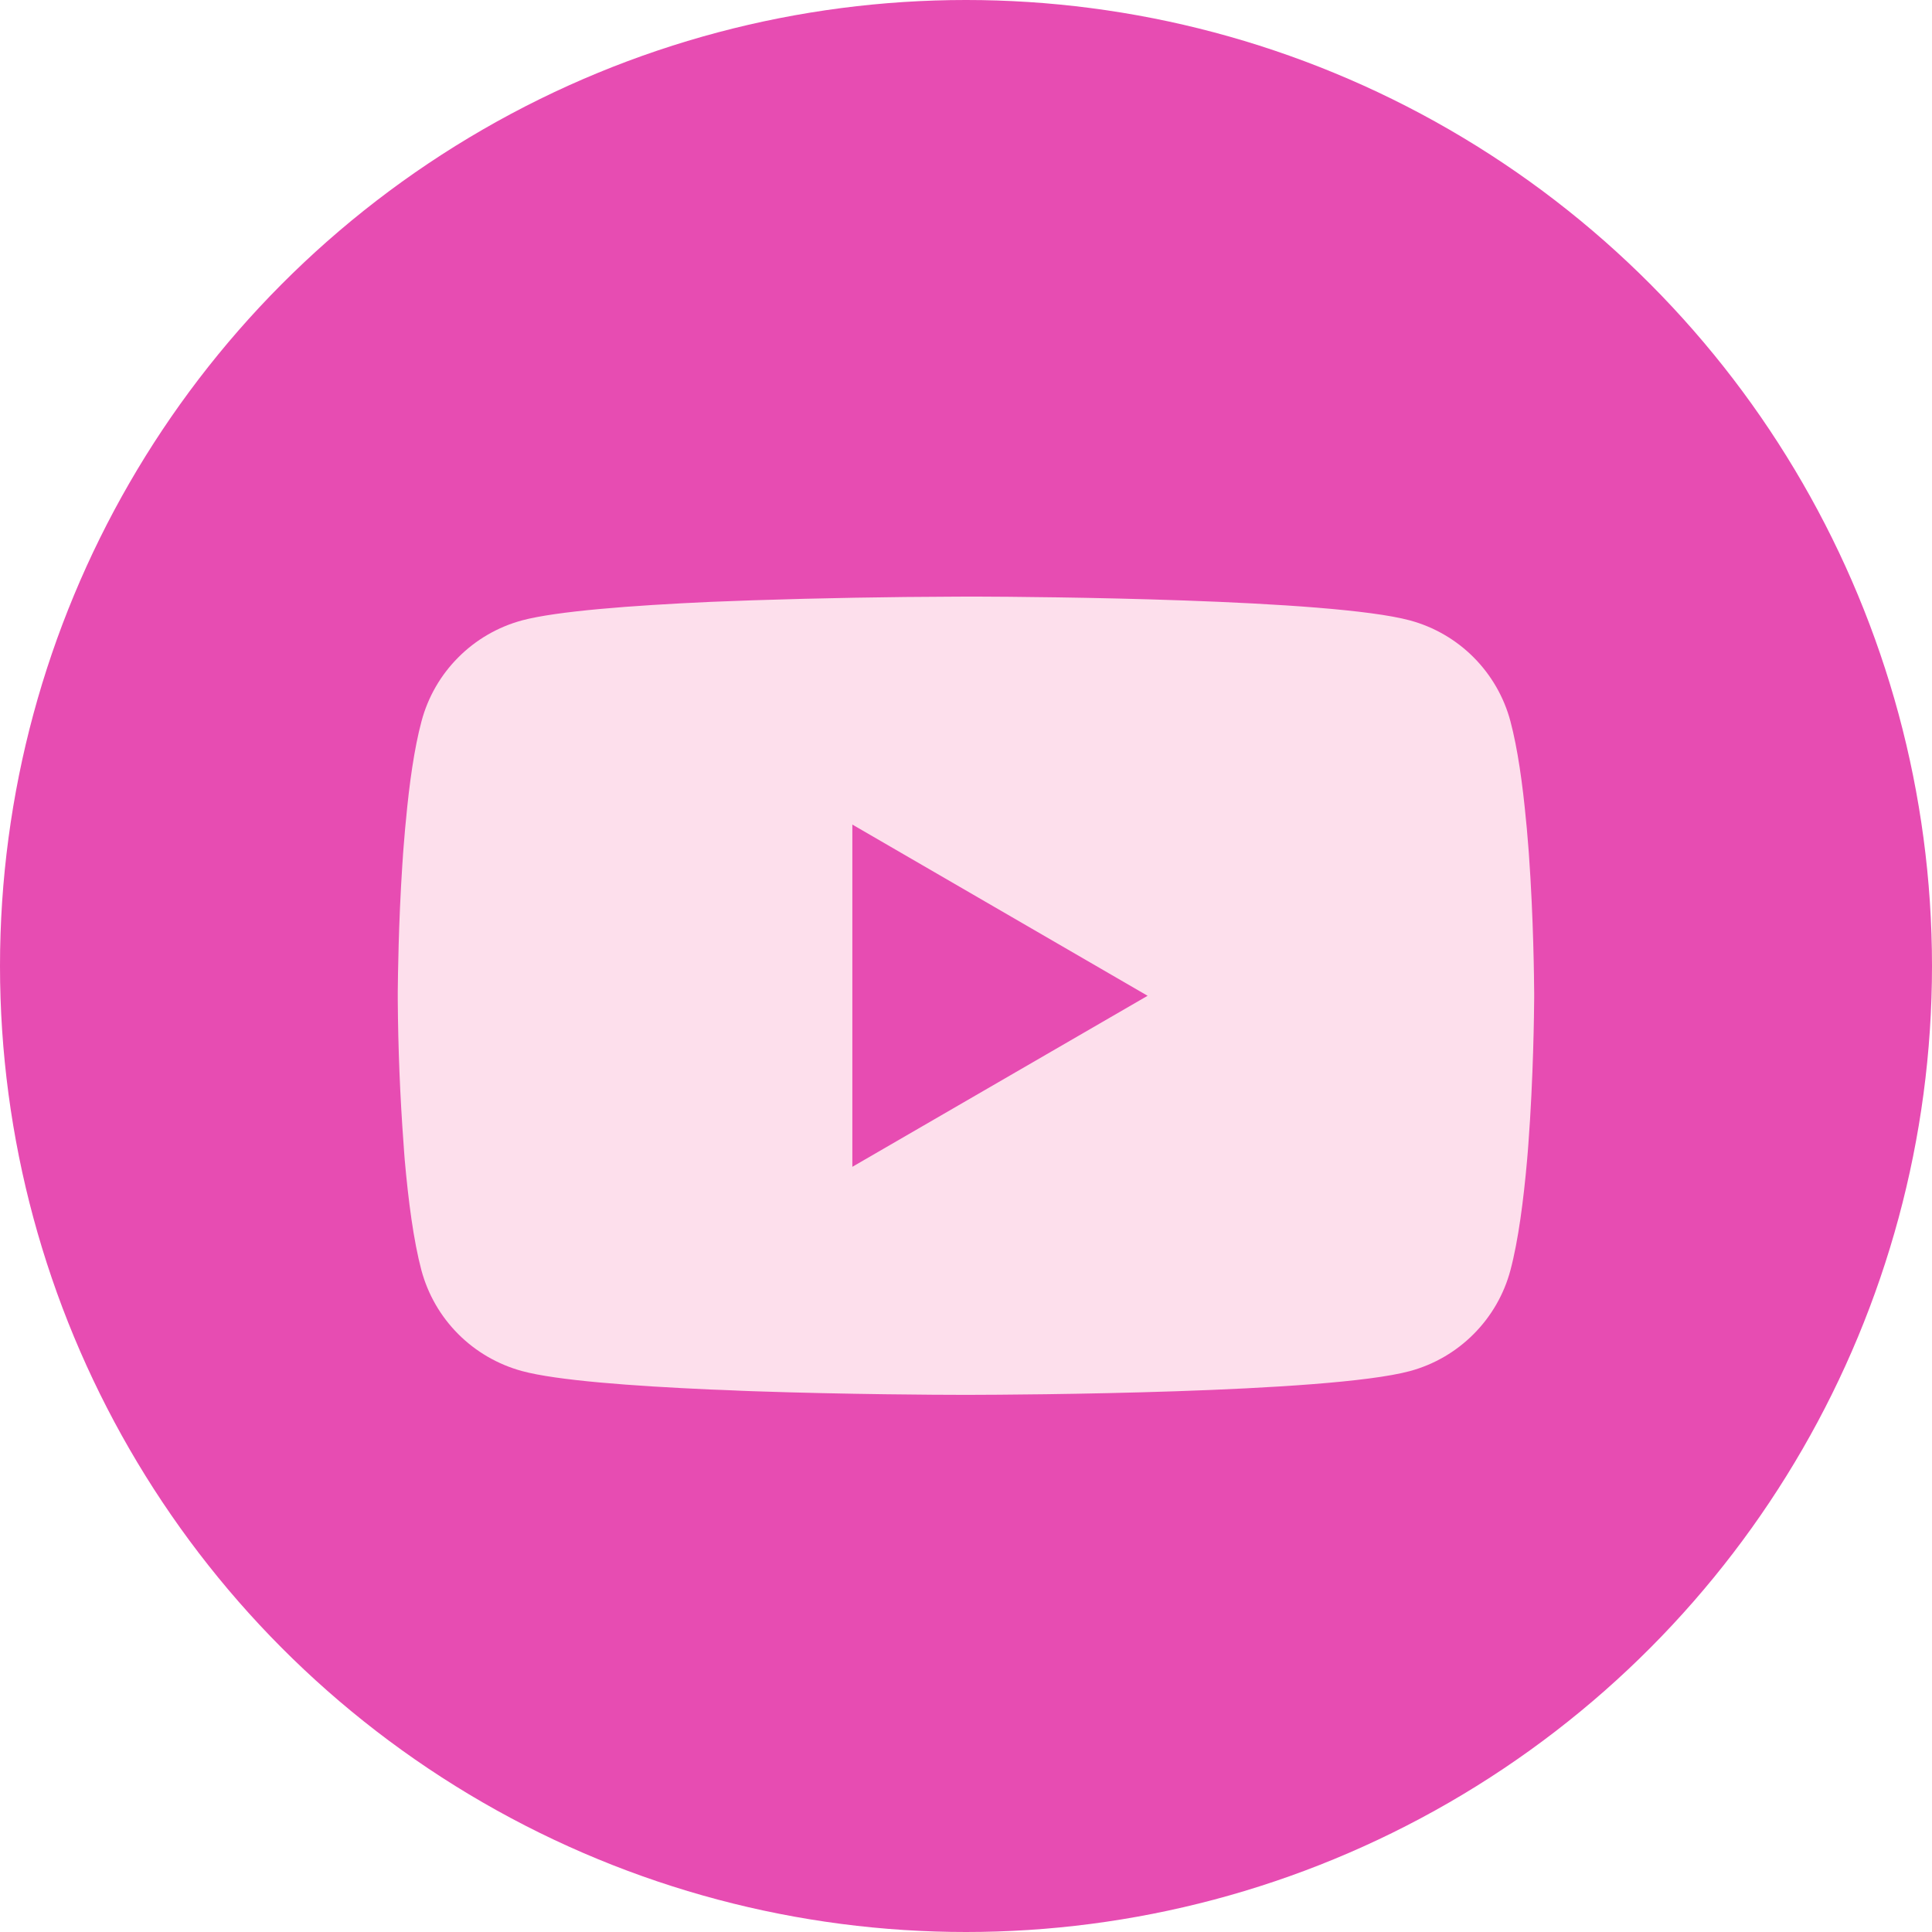 <?xml version="1.0" encoding="UTF-8"?> <svg xmlns="http://www.w3.org/2000/svg" width="34" height="34" viewBox="0 0 34 34" fill="none"><circle cx="17" cy="17" r="17" fill="#E74CB2"></circle><path d="M17.064 10.499H17.175C18.203 10.502 23.409 10.54 24.812 10.918C25.237 11.033 25.624 11.257 25.934 11.569C26.244 11.88 26.468 12.268 26.581 12.693C26.707 13.168 26.796 13.796 26.856 14.445L26.869 14.575L26.896 14.9L26.906 15.03C26.988 16.172 26.997 17.242 26.999 17.476V17.57C26.997 17.812 26.986 18.955 26.896 20.145L26.886 20.276L26.875 20.406C26.812 21.121 26.72 21.831 26.581 22.354C26.468 22.779 26.244 23.166 25.934 23.477C25.624 23.789 25.237 24.014 24.812 24.129C23.363 24.519 17.851 24.546 17.087 24.547H16.91C16.524 24.547 14.926 24.54 13.251 24.483L13.039 24.475L12.93 24.47L12.716 24.461L12.502 24.453C11.115 24.391 9.794 24.293 9.185 24.128C8.761 24.012 8.374 23.788 8.064 23.477C7.753 23.166 7.53 22.778 7.416 22.354C7.277 21.832 7.185 21.121 7.122 20.406L7.112 20.275L7.103 20.145C7.04 19.298 7.006 18.449 7 17.6L7 17.446C7.003 17.177 7.013 16.249 7.08 15.224L7.089 15.095L7.093 15.03L7.103 14.9L7.13 14.575L7.143 14.445C7.202 13.796 7.291 13.166 7.418 12.693C7.531 12.268 7.754 11.88 8.065 11.569C8.375 11.257 8.762 11.033 9.186 10.918C9.795 10.755 11.116 10.655 12.504 10.592L12.716 10.584L12.931 10.576L13.039 10.572L13.252 10.564C14.442 10.525 15.632 10.504 16.823 10.5L17.064 10.499ZM15 14.511V20.534L20.196 17.524L15 14.511Z" fill="#FDDFEC"></path></svg> 